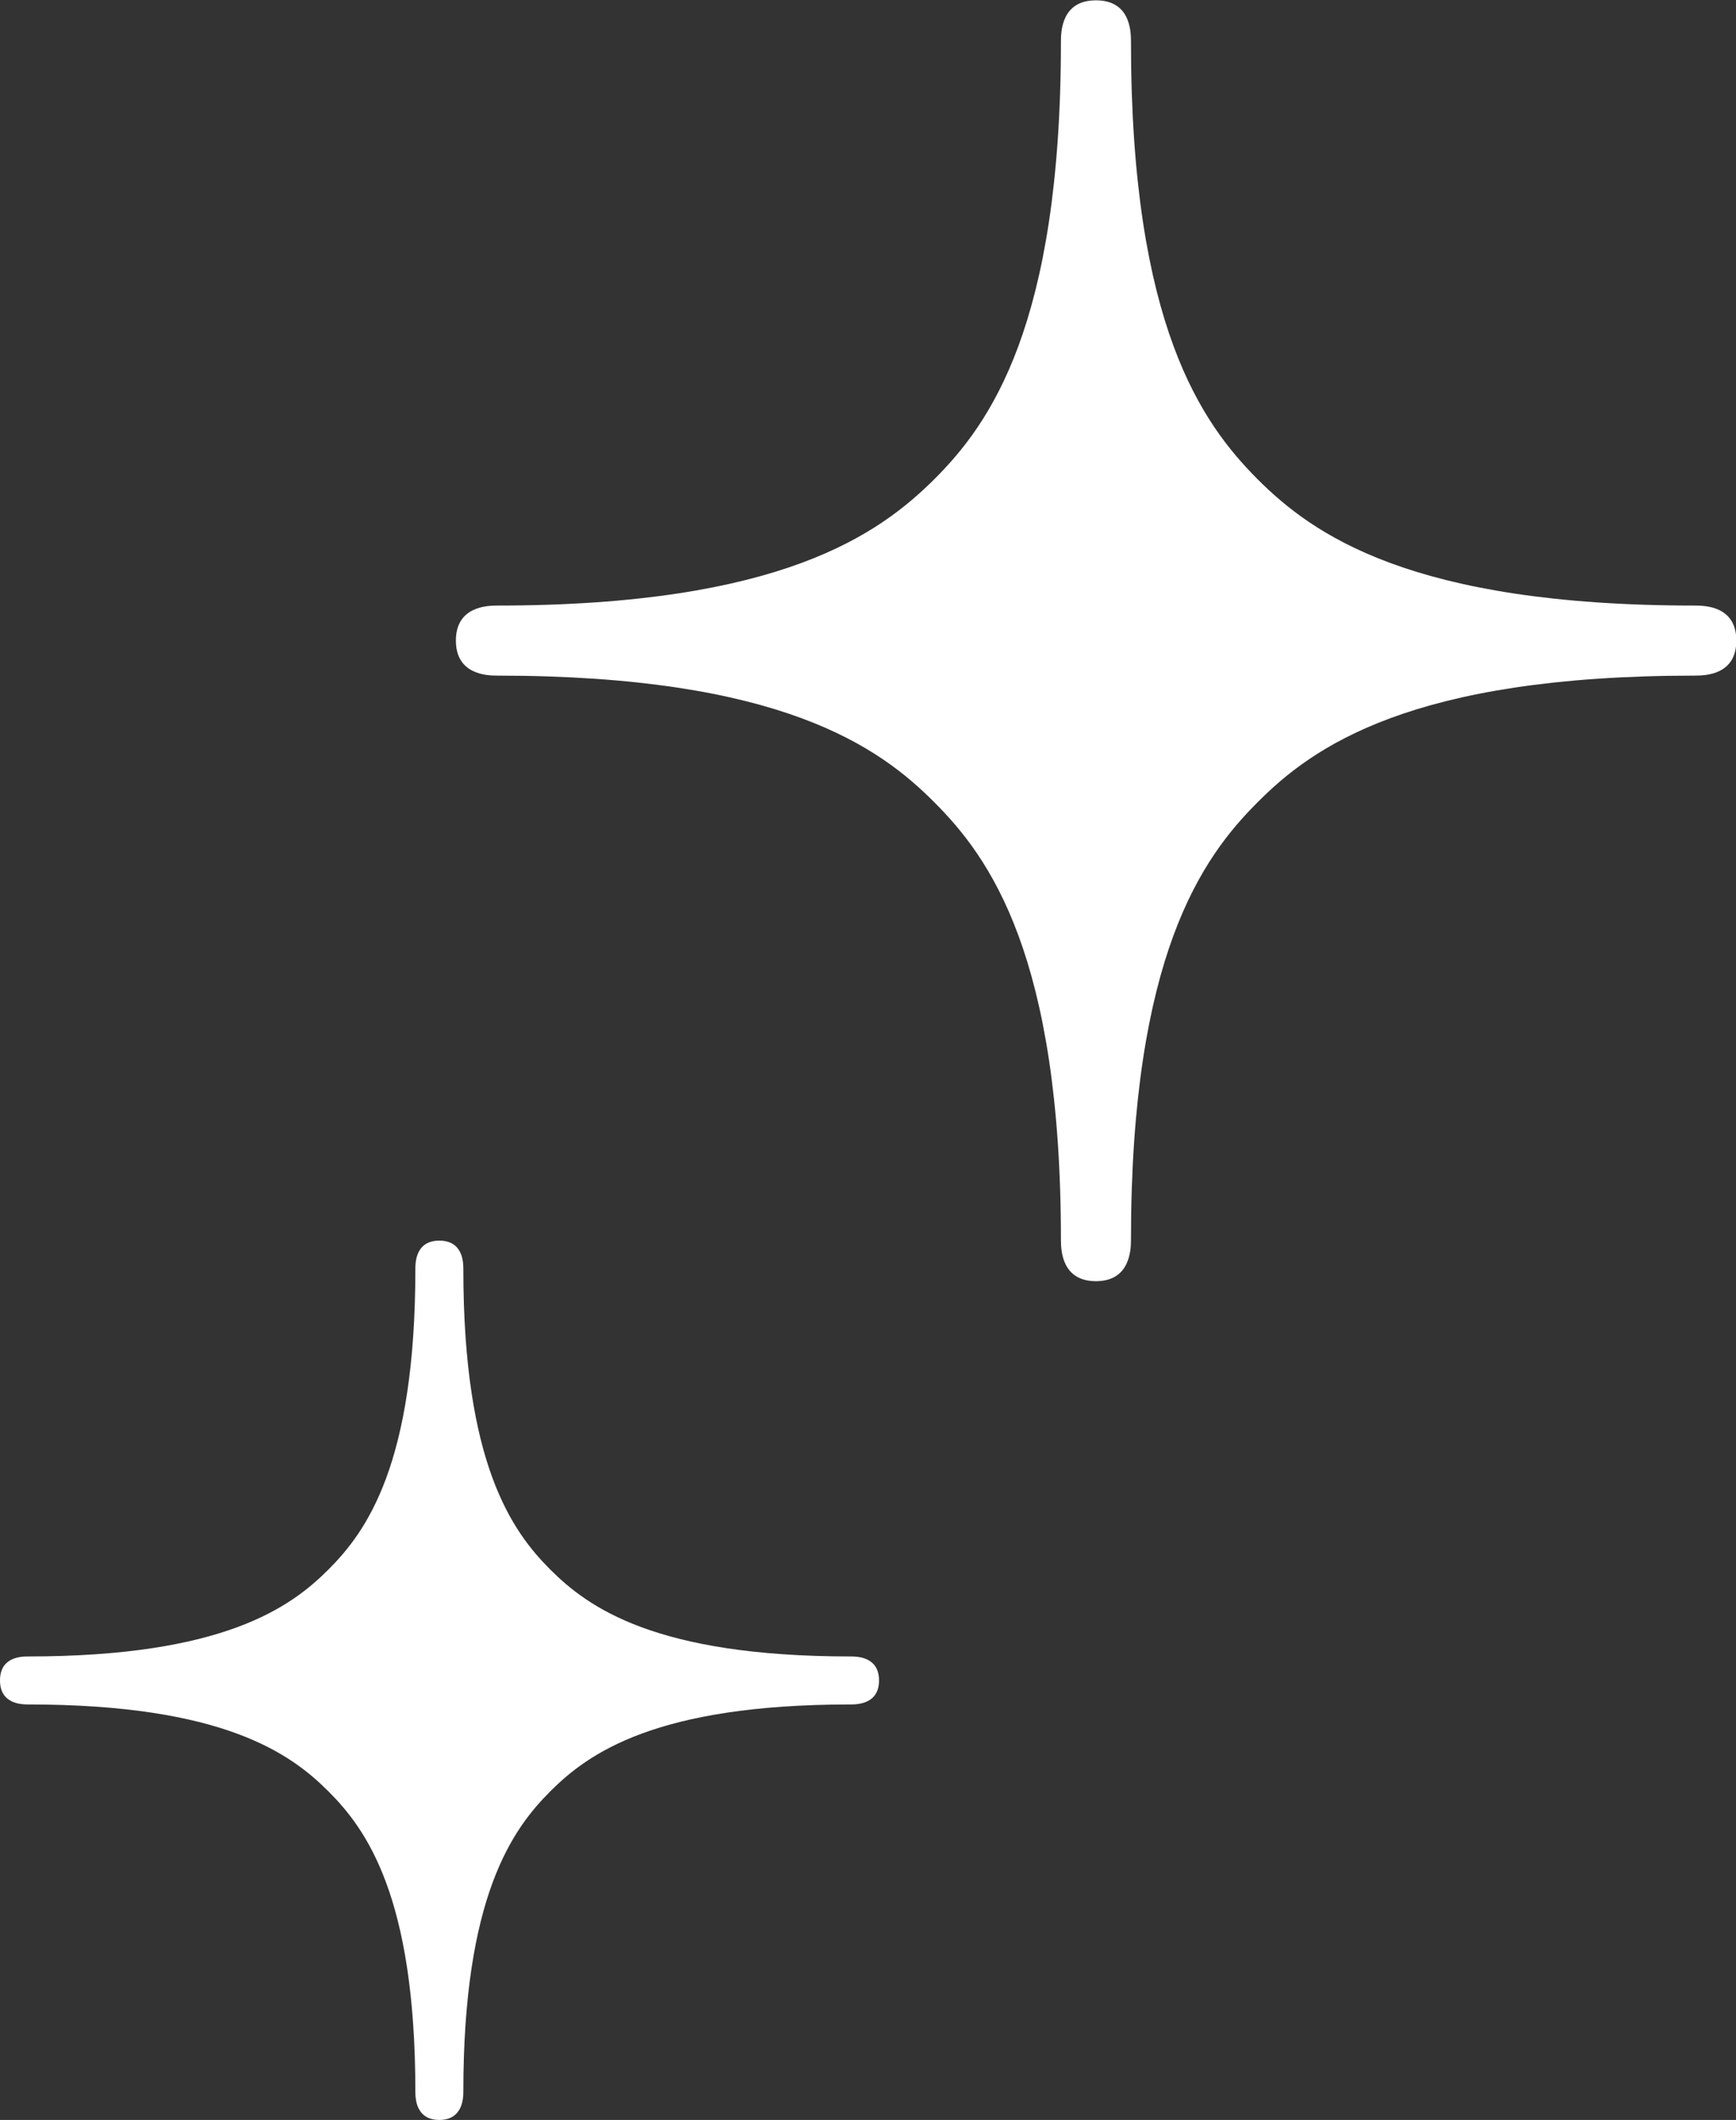<?xml version="1.0" encoding="UTF-8"?><svg id="a" xmlns="http://www.w3.org/2000/svg" viewBox="0 0 53.54 65.36"><rect x="0" y="0" width="53.54" height="65.36" fill="#333333" stroke="none"/><defs><style>.b{fill:#fff;}</style></defs><path class="b" d="M52.27,18.67c-8.76,0-11.79-2.2-13.49-3.9-1.7-1.71-3.9-4.73-3.9-13.49,0-.34-.03-1.27-1.08-1.27s-1.08,.94-1.08,1.27c0,8.76-2.2,11.79-3.9,13.49-1.71,1.7-4.74,3.9-13.49,3.9-.33,0-1.27,.04-1.27,1.08s.94,1.08,1.27,1.08c8.76,0,11.79,2.2,13.49,3.91,1.7,1.7,3.9,4.73,3.9,13.49,0,.34,.04,1.27,1.08,1.27s1.08-.94,1.08-1.27c0-8.76,2.2-11.79,3.9-13.49,1.7-1.71,4.73-3.91,13.49-3.91,.34,0,1.28-.03,1.28-1.08s-.94-1.08-1.28-1.08Z"/><path class="b" d="M26.23,51.07c-6.01,0-8.09-1.51-9.26-2.68-1.17-1.17-2.68-3.25-2.68-9.26,0-.23-.02-.88-.74-.88s-.74,.65-.74,.88c0,6.01-1.51,8.09-2.68,9.26-1.17,1.17-3.25,2.68-9.26,2.68-.23,0-.87,.02-.87,.74s.65,.74,.87,.74c6.01,0,8.09,1.51,9.26,2.68,1.17,1.17,2.68,3.25,2.68,9.26,0,.23,.03,.87,.74,.87s.74-.65,.74-.87c0-6.01,1.51-8.09,2.68-9.26,1.17-1.17,3.25-2.68,9.26-2.68,.23,0,.88-.02,.88-.74s-.65-.74-.88-.74Z"/></svg>